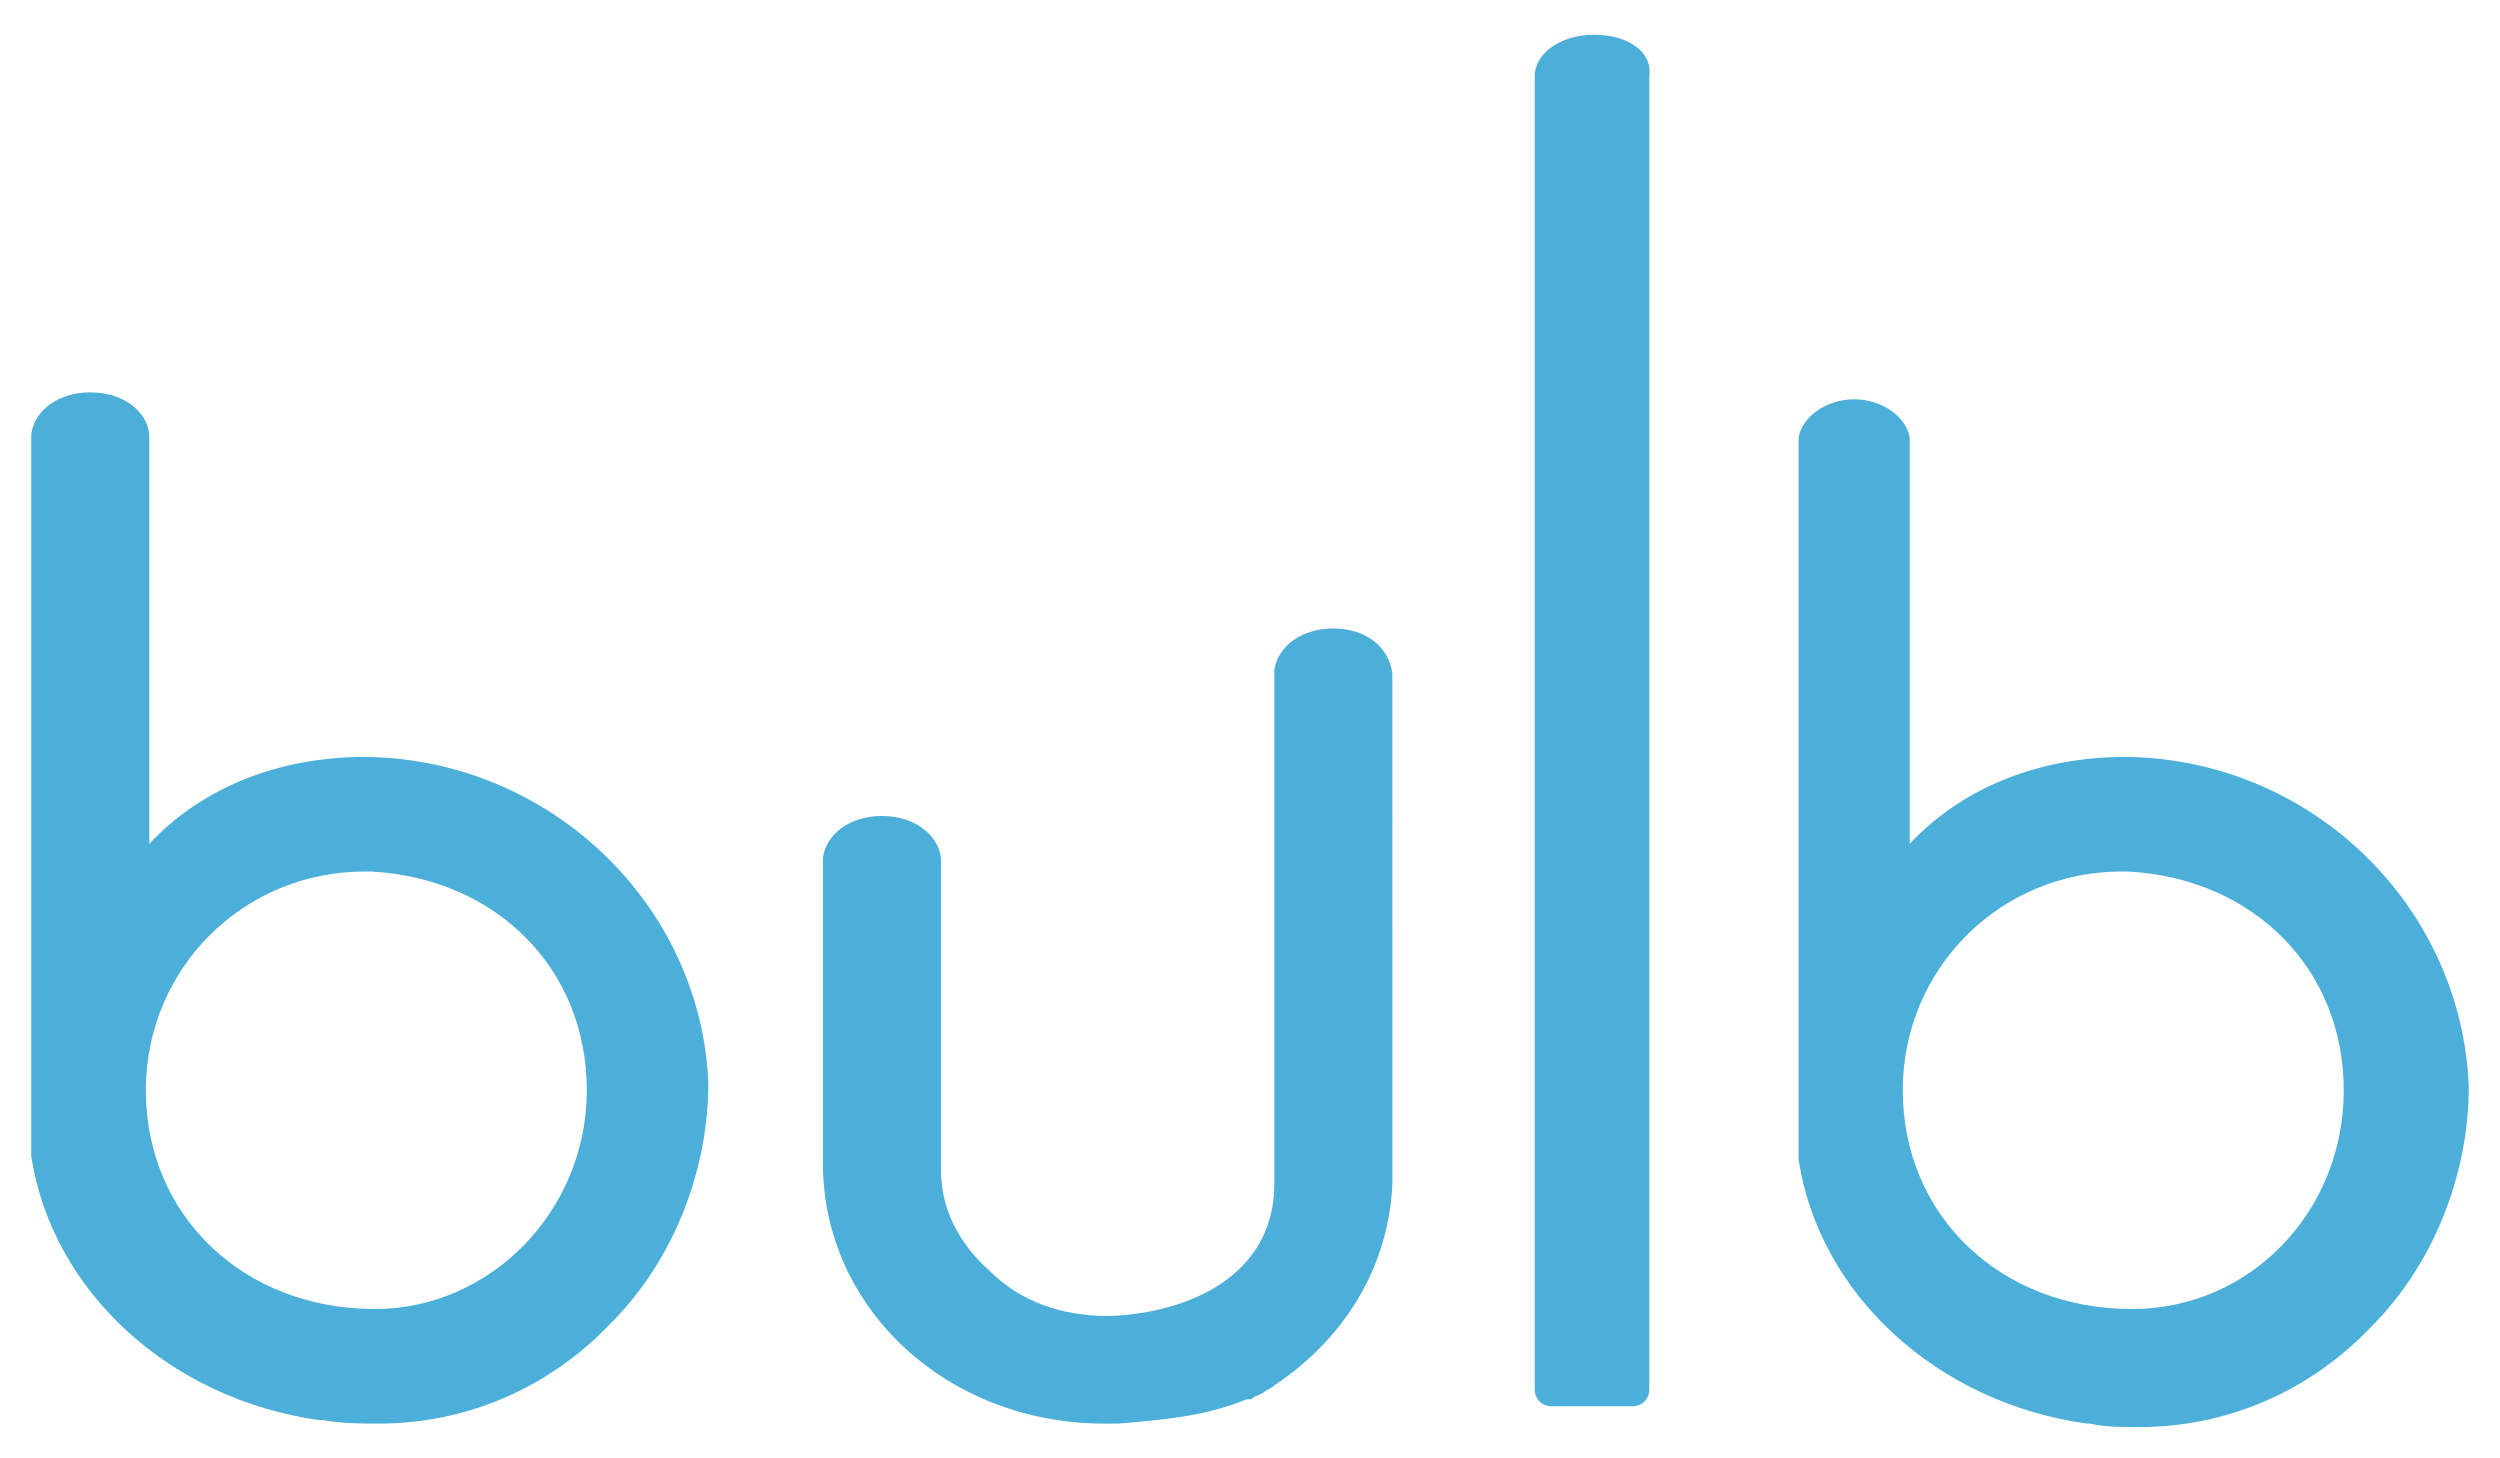 <svg version="1.1" xmlns="http://www.w3.org/2000/svg" x="0px" y="0px"
   viewBox="0 0 72 42" enable-background="new 0 0 72 42" xml:space="preserve">
<g>
  <path fill="#4BAFDA" d="M10.6,21.8l-0.1,0c-2.5,0-4.7,0.9-6.2,2.5V12.7c0,0,0,0,0-0.1c0-0.7-0.7-1.3-1.7-1.3
    c-0.9,0-1.6,0.5-1.7,1.2c0,0,0,0,0,0.1c0,0,0,0,0,0c0,0,0,0,0,0c0,0,0,0,0,0v20.6c0,0,0,0.1,0,0.1c0.6,3.9,4,7,8.3,7.6
    c0.1,0,0.1,0,0.1,0C9.9,41,10.4,41,10.9,41c0,0,0,0,0,0c2.5,0,4.9-1,6.7-2.9c1.8-1.8,2.8-4.4,2.8-6.9
    C20.2,26.1,15.9,21.9,10.6,21.8z M10.8,37.7c-3.8,0-6.6-2.7-6.6-6.3c0-3.5,2.8-6.3,6.3-6.3c0.1,0,0.2,0,0.2,0
    c3.6,0.2,6.2,2.8,6.2,6.3C16.9,34.9,14.1,37.7,10.8,37.7z"/>
  <path fill="#4BAFDA" d="M61.3,21.8l-0.1,0c-2.5,0-4.7,0.9-6.2,2.5V12.7c0,0,0,0,0,0c0,0,0,0,0,0c0,0,0-0.1,0-0.1
    c-0.1-0.6-0.8-1.1-1.6-1.1c-0.8,0-1.5,0.5-1.6,1.1c0,0,0,0.1,0,0.1v20.6c0,0,0,0.1,0,0.1c0.6,3.9,4,7,8.3,7.6c0.1,0,0.1,0,0.1,0
    c0.4,0.1,0.9,0.1,1.4,0.1c0,0,0,0,0,0c2.5,0,4.9-1,6.7-2.9c1.8-1.8,2.8-4.4,2.8-6.9C70.9,26.1,66.6,21.9,61.3,21.8z M61.4,37.7
    c-3.8,0-6.6-2.7-6.6-6.3c0-3.5,2.8-6.3,6.3-6.3c0.1,0,0.2,0,0.2,0c3.6,0.2,6.2,2.8,6.2,6.3C67.5,34.9,64.8,37.7,61.4,37.7z"/>
  <path fill="#4BAFDA" d="M40.1,19.4C40,19.4,40,19.4,40.1,19.4c-0.1-0.8-0.8-1.3-1.7-1.3c-0.9,0-1.6,0.5-1.7,1.2c0,0,0,0.1,0,0.1
    v14.7c0,2.6-2.4,3.7-4.7,3.8h-0.1c-1.3,0-2.5-0.4-3.4-1.3c-0.9-0.8-1.4-1.8-1.4-2.9v-8.9c0,0,0,0,0,0c0,0,0,0,0,0v0
    c0,0,0-0.1,0-0.1c-0.1-0.7-0.8-1.2-1.7-1.2c-0.9,0-1.6,0.5-1.7,1.2c0,0,0,0.1,0,0.1v8.7c0,4.2,3.6,7.5,8.1,7.5c0.1,0,0.3,0,0.4,0
    c1.2-0.1,2.5-0.2,3.7-0.7c0,0,0.1,0,0.1,0c0.1,0,0.1-0.1,0.2-0.1l0.2-0.1c0.1-0.1,0.2-0.1,0.3-0.2c2.1-1.4,3.3-3.5,3.4-5.8
    c0,0,0-0.1,0-0.1L40.1,19.4C40.1,19.5,40.1,19.5,40.1,19.4C40.1,19.5,40.1,19.5,40.1,19.4C40.1,19.4,40.1,19.4,40.1,19.4z"/>
  <path fill="#4BAFDA" d="M45.9,1c-0.9,0-1.7,0.5-1.7,1.2c0,0,0,0,0,0c0,0,0,0,0,0V40c0,0.3,0.2,0.5,0.5,0.5h2.3
    c0.3,0,0.5-0.2,0.5-0.5V2.3c0,0,0-0.1,0-0.1C47.6,1.5,46.9,1,45.9,1z"/>
</g>
</svg>
